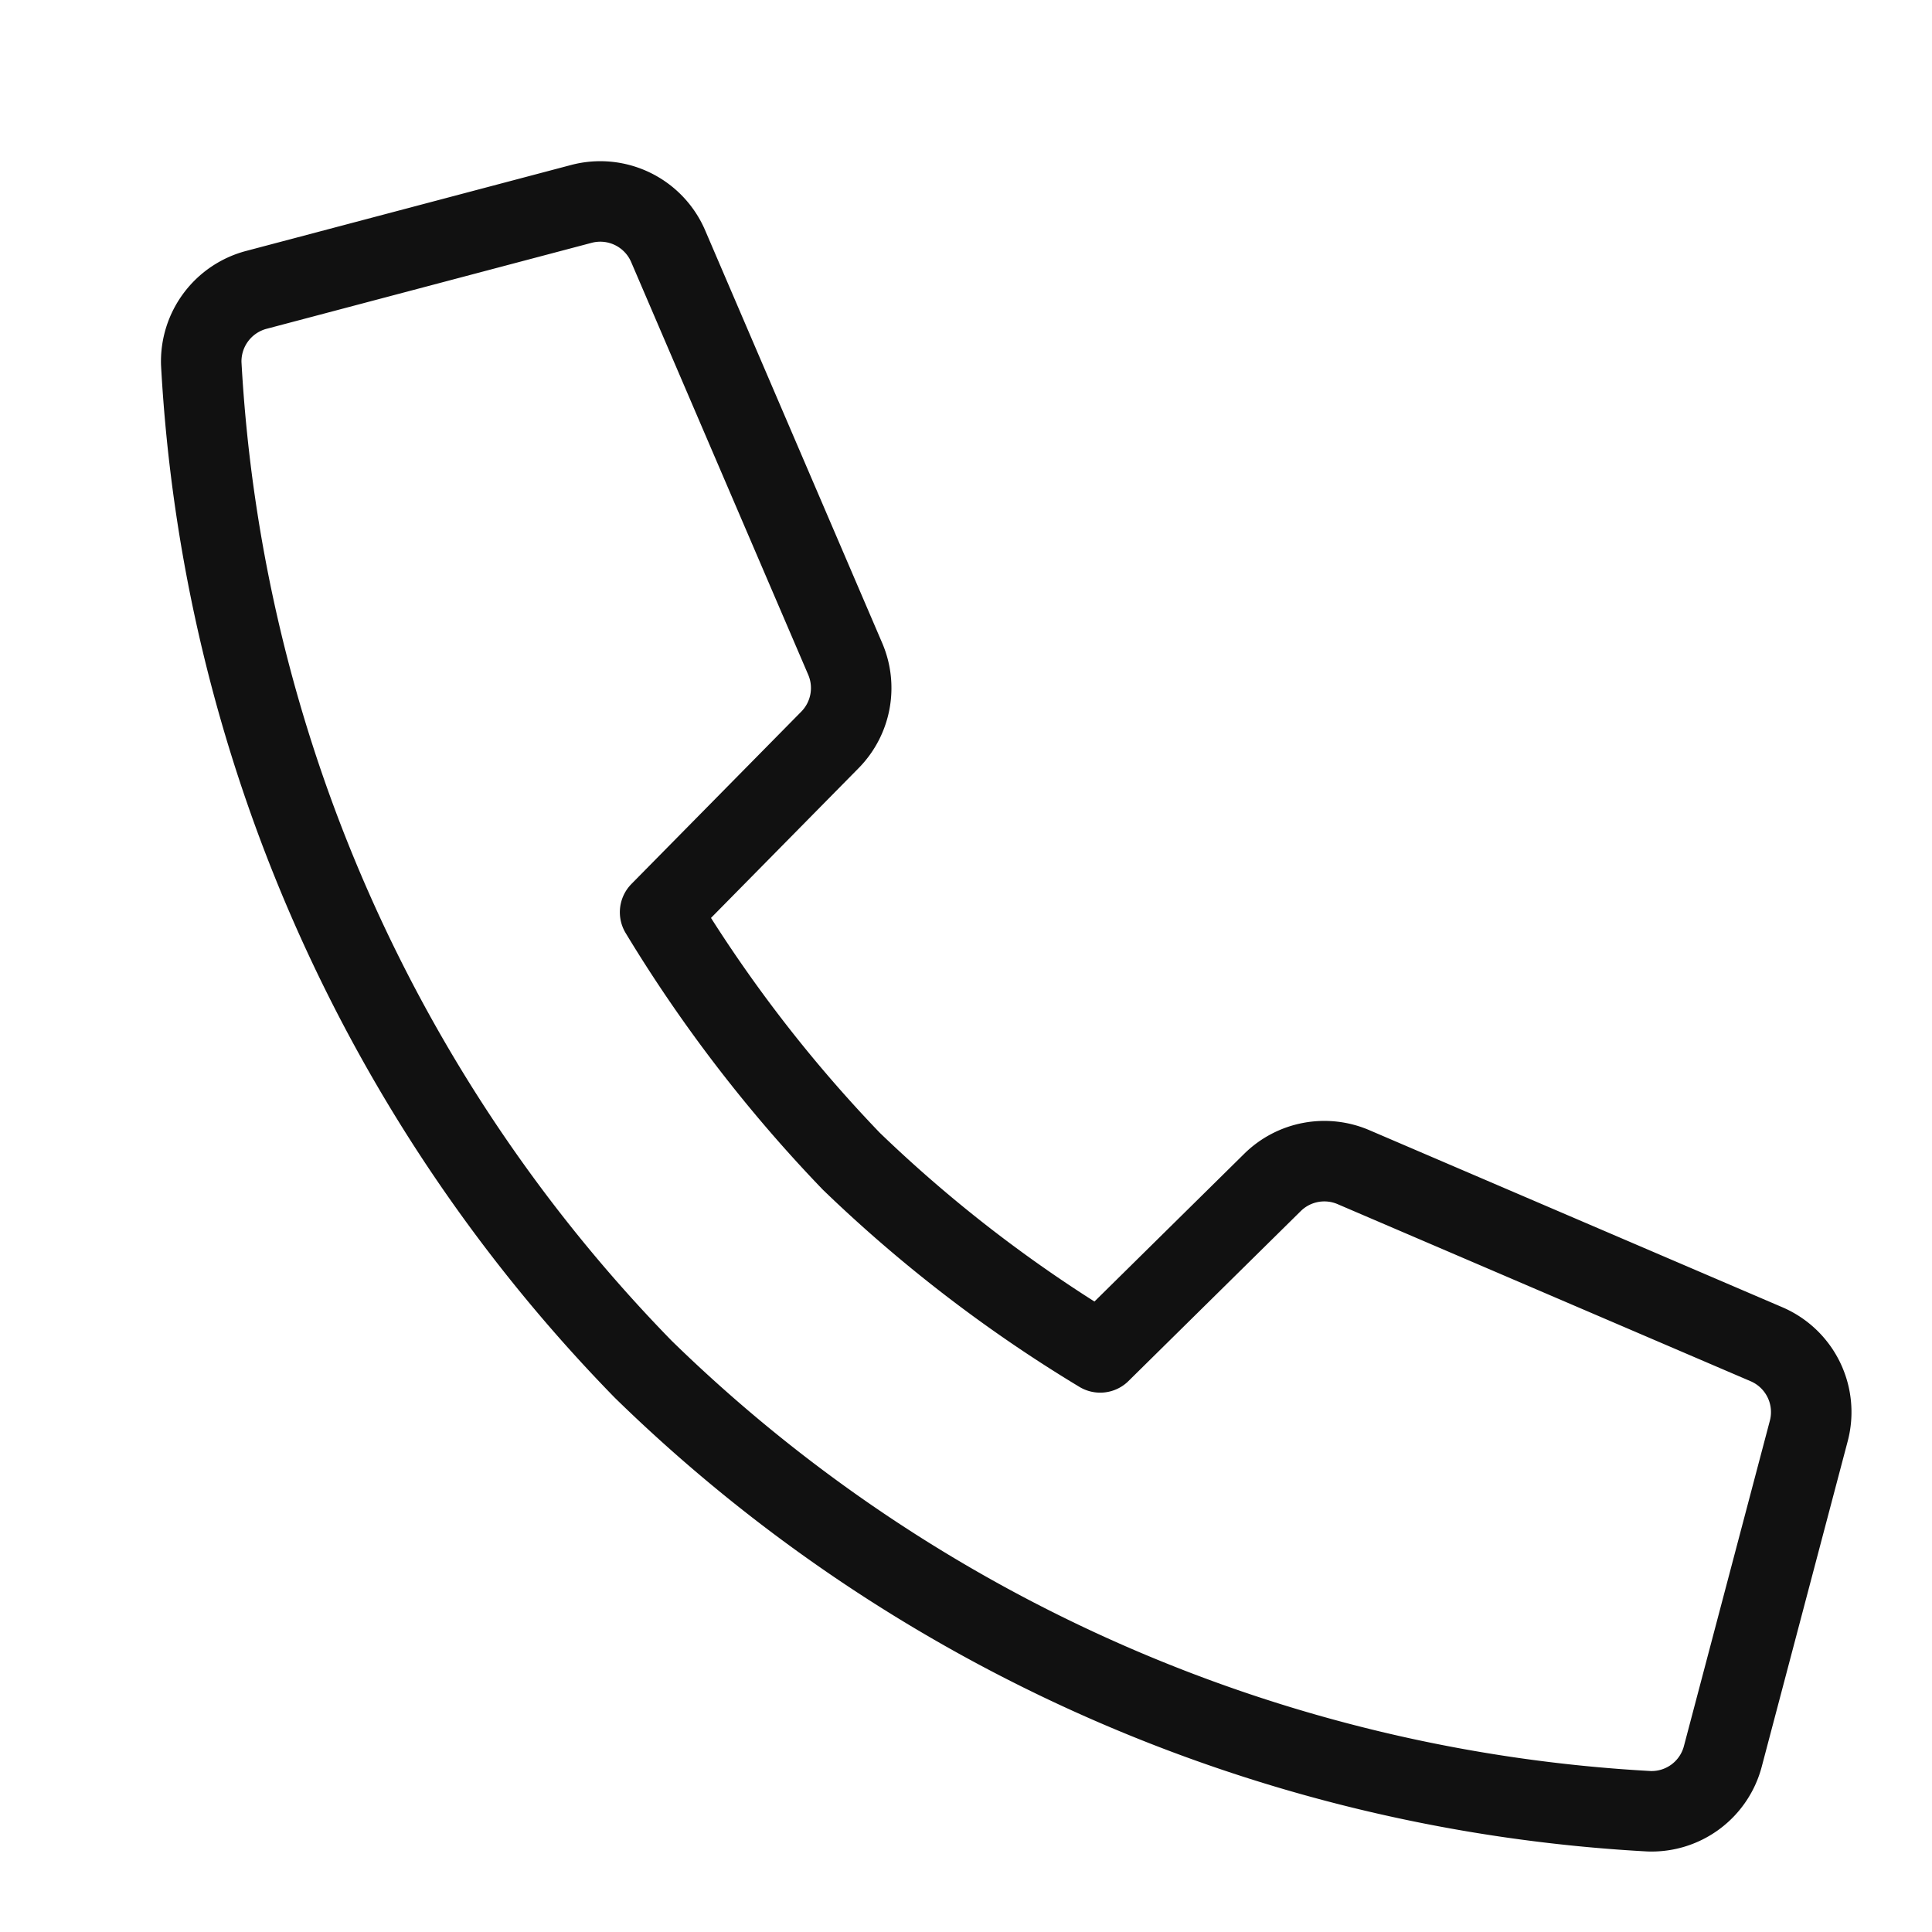 <svg xmlns="http://www.w3.org/2000/svg" height="24" width="24" viewBox="0 0 24 24"><g stroke-linecap="round" stroke-width="1" fill="none" stroke="#111111" stroke-linejoin="round" class="nc-icon-wrapper" transform="translate(0.5 0.5)"><path d="M15.308,14.188,13.167,16.3a17.378,17.378,0,0,1-3.092-2.375A17.607,17.607,0,0,1,7.7,10.832L9.81,8.691A.918.918,0,0,0,10,7.686L7.8,2.558a.918.918,0,0,0-1.078-.525L2.688,3.1A.919.919,0,0,0,2,4.016,19.4,19.4,0,0,0,7.49,16.509,19.4,19.4,0,0,0,19.986,22a.915.915,0,0,0,.917-.687l1.066-4.036a.917.917,0,0,0-.524-1.078L16.316,14A.917.917,0,0,0,15.308,14.188Z"></path></g></svg>